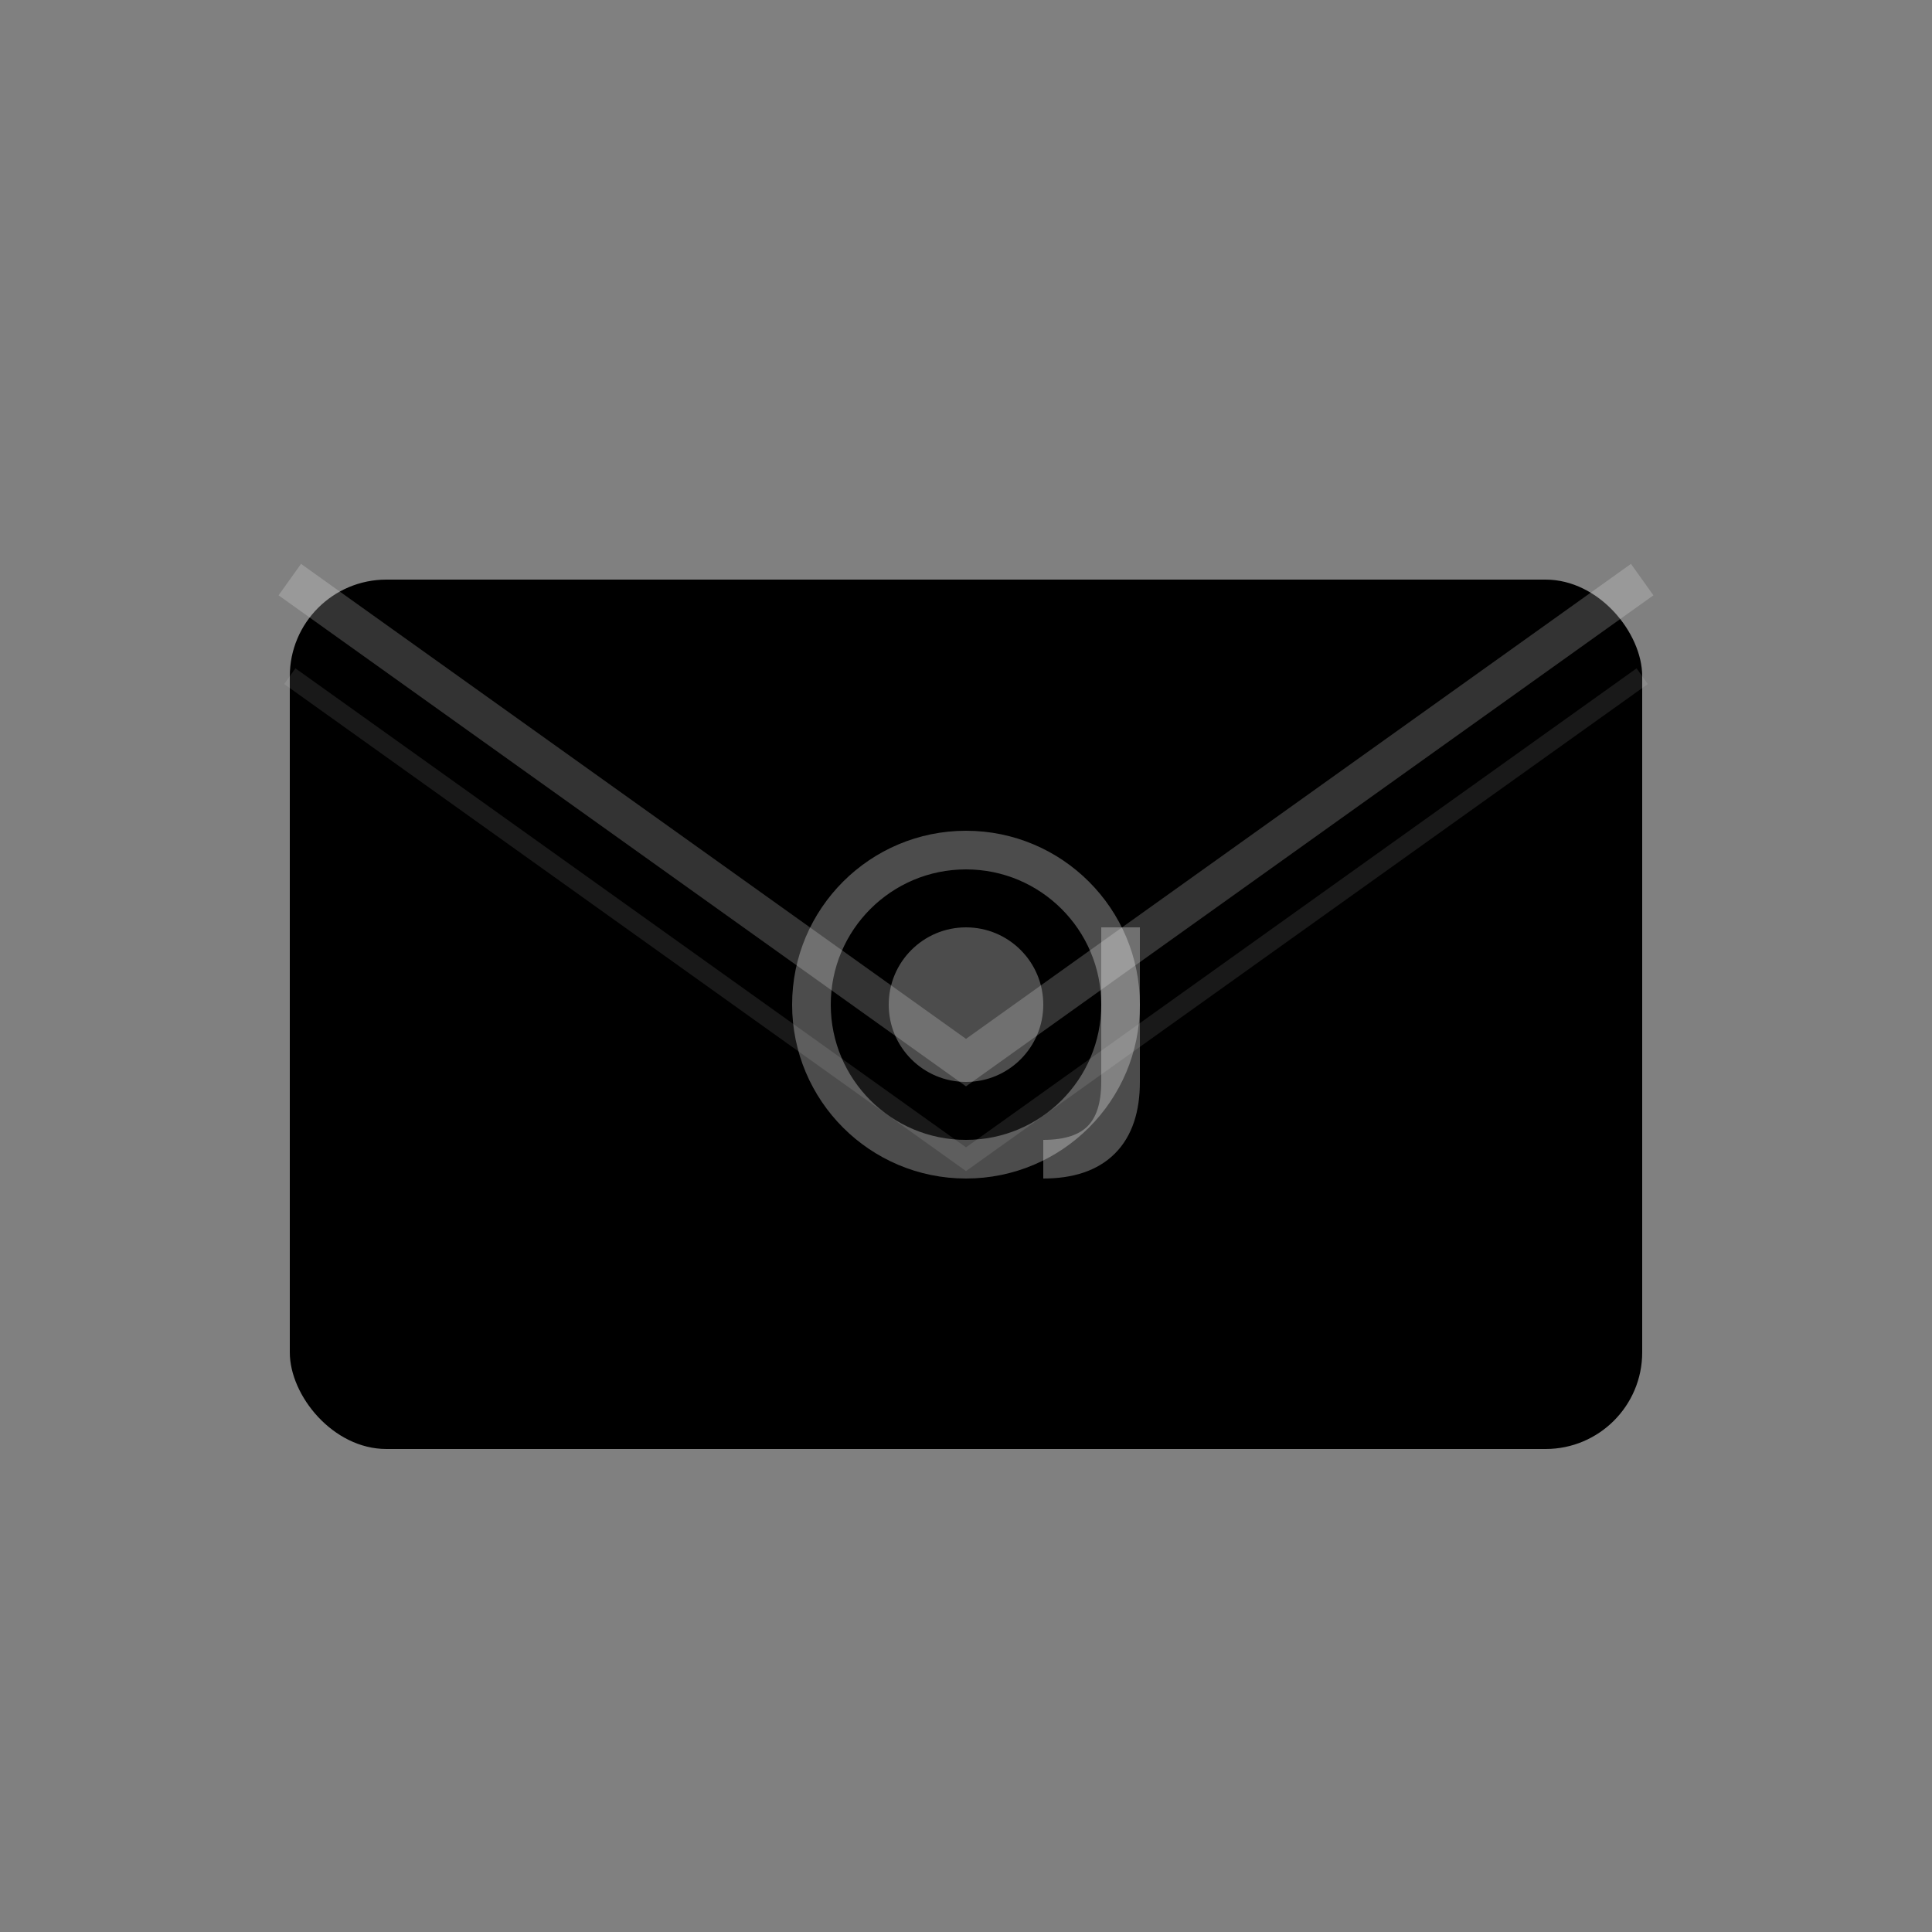 <svg xmlns="http://www.w3.org/2000/svg" viewBox="0 0 100 100" fill="currentColor">
  <rect x="0" y="0" width="100" height="100" fill="#808080" stroke="none"/>
  <!-- Email envelope -->
  <rect x="15" y="30" width="70" height="45" rx="5" fill="currentColor"/>
  <!-- Email flap -->
  <path d="M15 30 L50 55 L85 30" stroke="rgba(255,255,255,0.2)" stroke-width="2" fill="none"/>
  <!-- Email seal -->
  <path d="M15 35 L50 60 L85 35" stroke="rgba(255,255,255,0.1)" stroke-width="1" fill="none"/>
  <!-- @ symbol inside -->
  <circle cx="50" cy="52" r="8" stroke="rgba(255,255,255,0.3)" stroke-width="2" fill="none"/>
  <circle cx="50" cy="52" r="4" fill="rgba(255,255,255,0.3)"/>
  <path d="M58 48 L58 56 Q58 60 54 60" stroke="rgba(255,255,255,0.3)" stroke-width="2" fill="none"/>
</svg>
